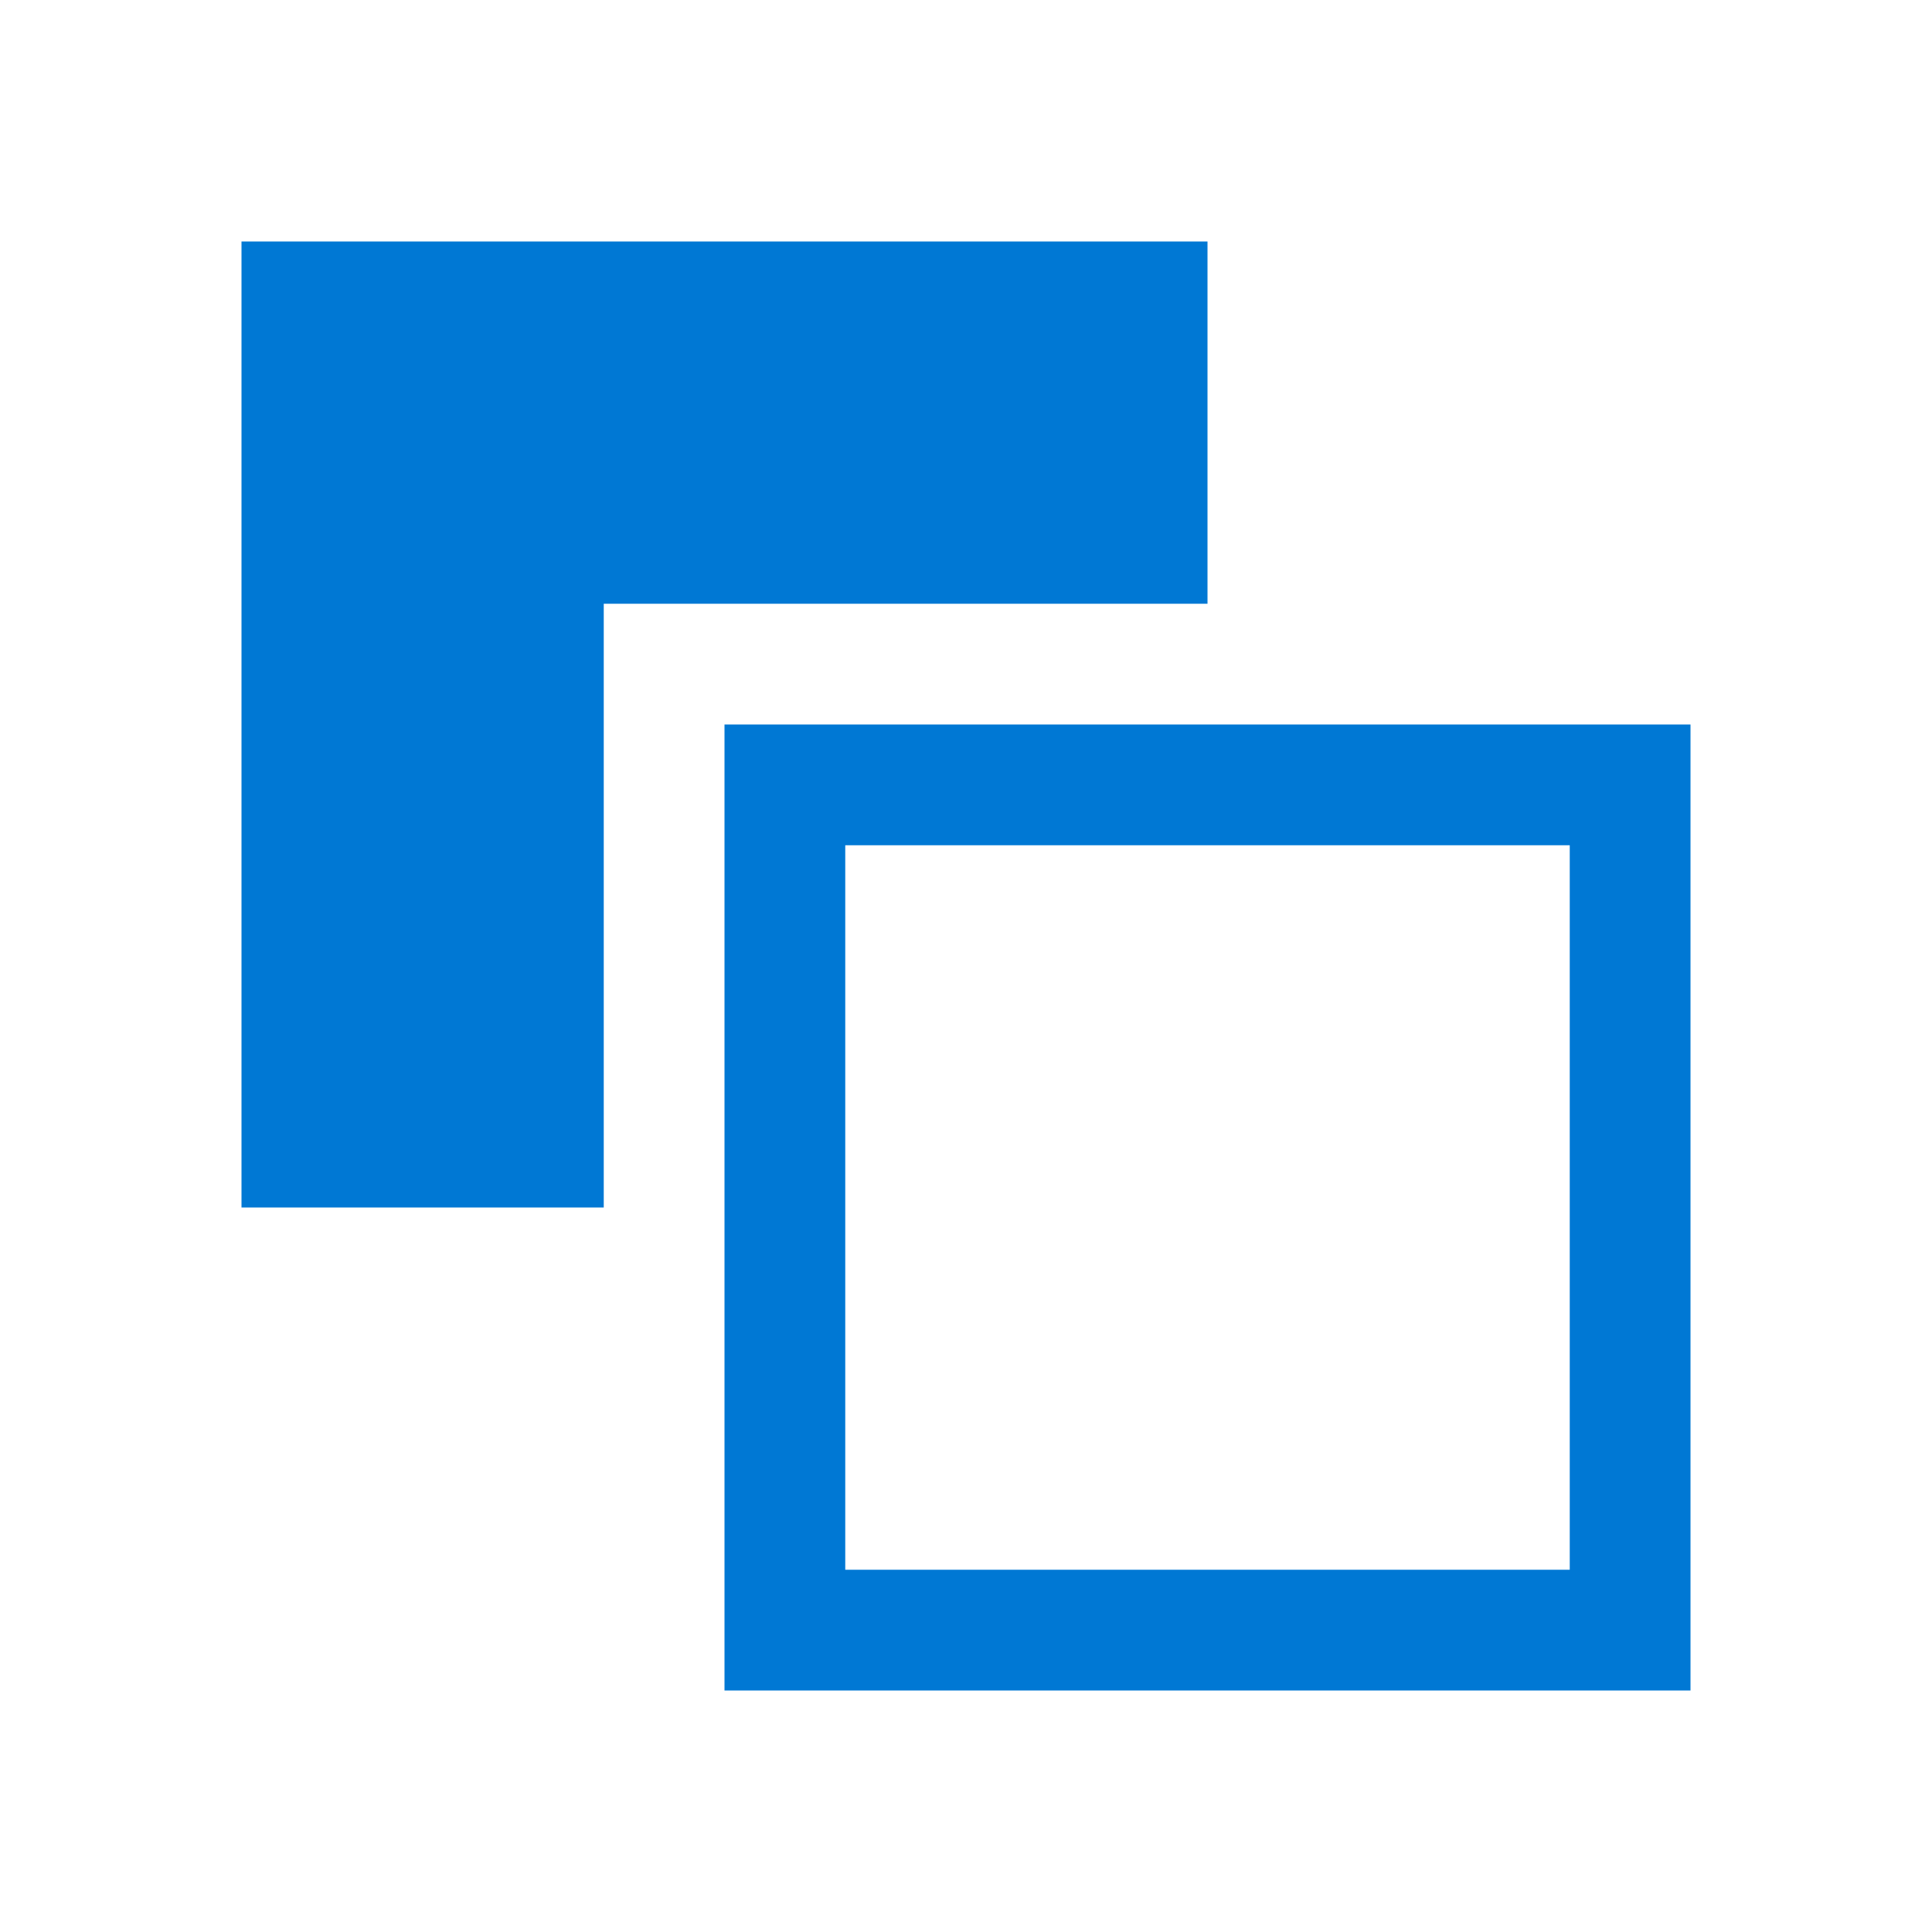 <?xml version="1.0" encoding="utf-8"?><!-- Uploaded to: SVG Repo, www.svgrepo.com, Generator: SVG Repo Mixer Tools -->
<svg fill="#0078d4" height="800px" width="800px" id="Layer_1" data-name="Layer 1"
    xmlns="http://www.w3.org/2000/svg" viewBox="0 0 16 16">
    <path class="cls-1" d="M5,5h5V2H2v8H5ZM6,6v8h8V6Zm7,7H7V7h6Z"/>
</svg>
